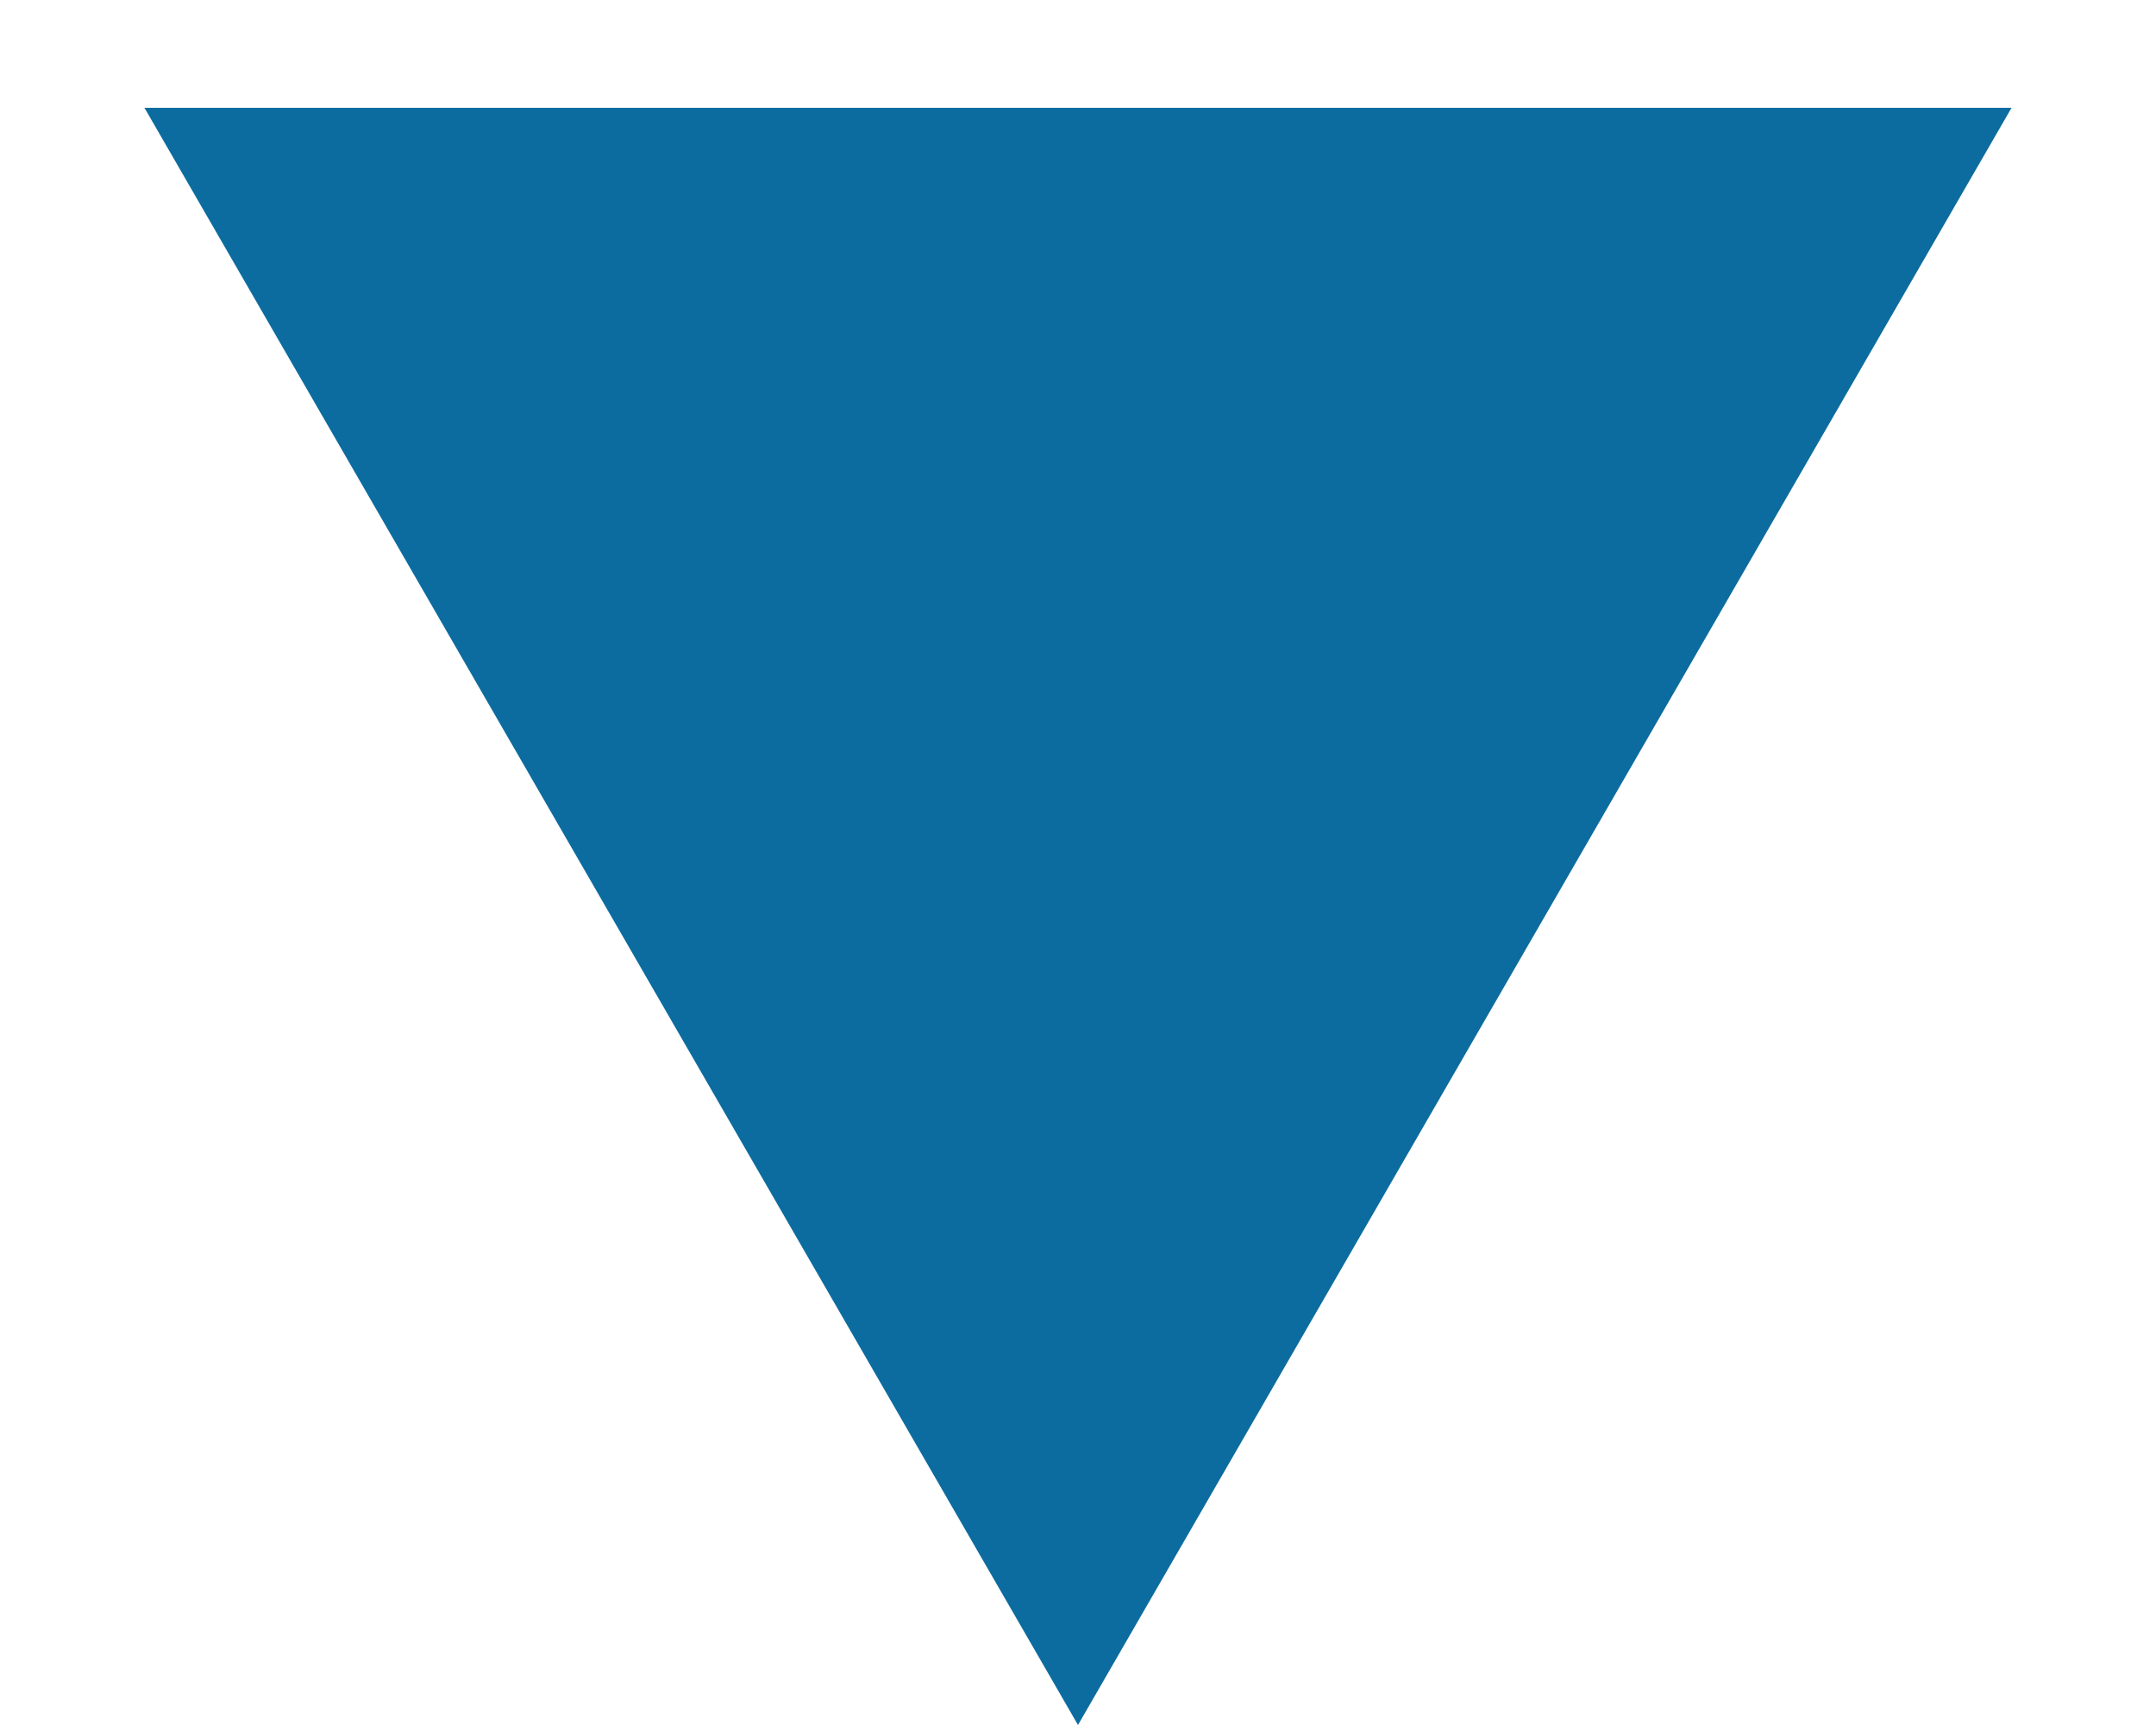 <?xml version="1.0" encoding="UTF-8"?>
<svg xmlns="http://www.w3.org/2000/svg" width="10" height="8" viewBox="0 0 10 8" fill="none">
  <path d="M5 8L0.67 0.5L9.33 0.5L5 8Z" fill="#0C6C9F"></path>
</svg>
